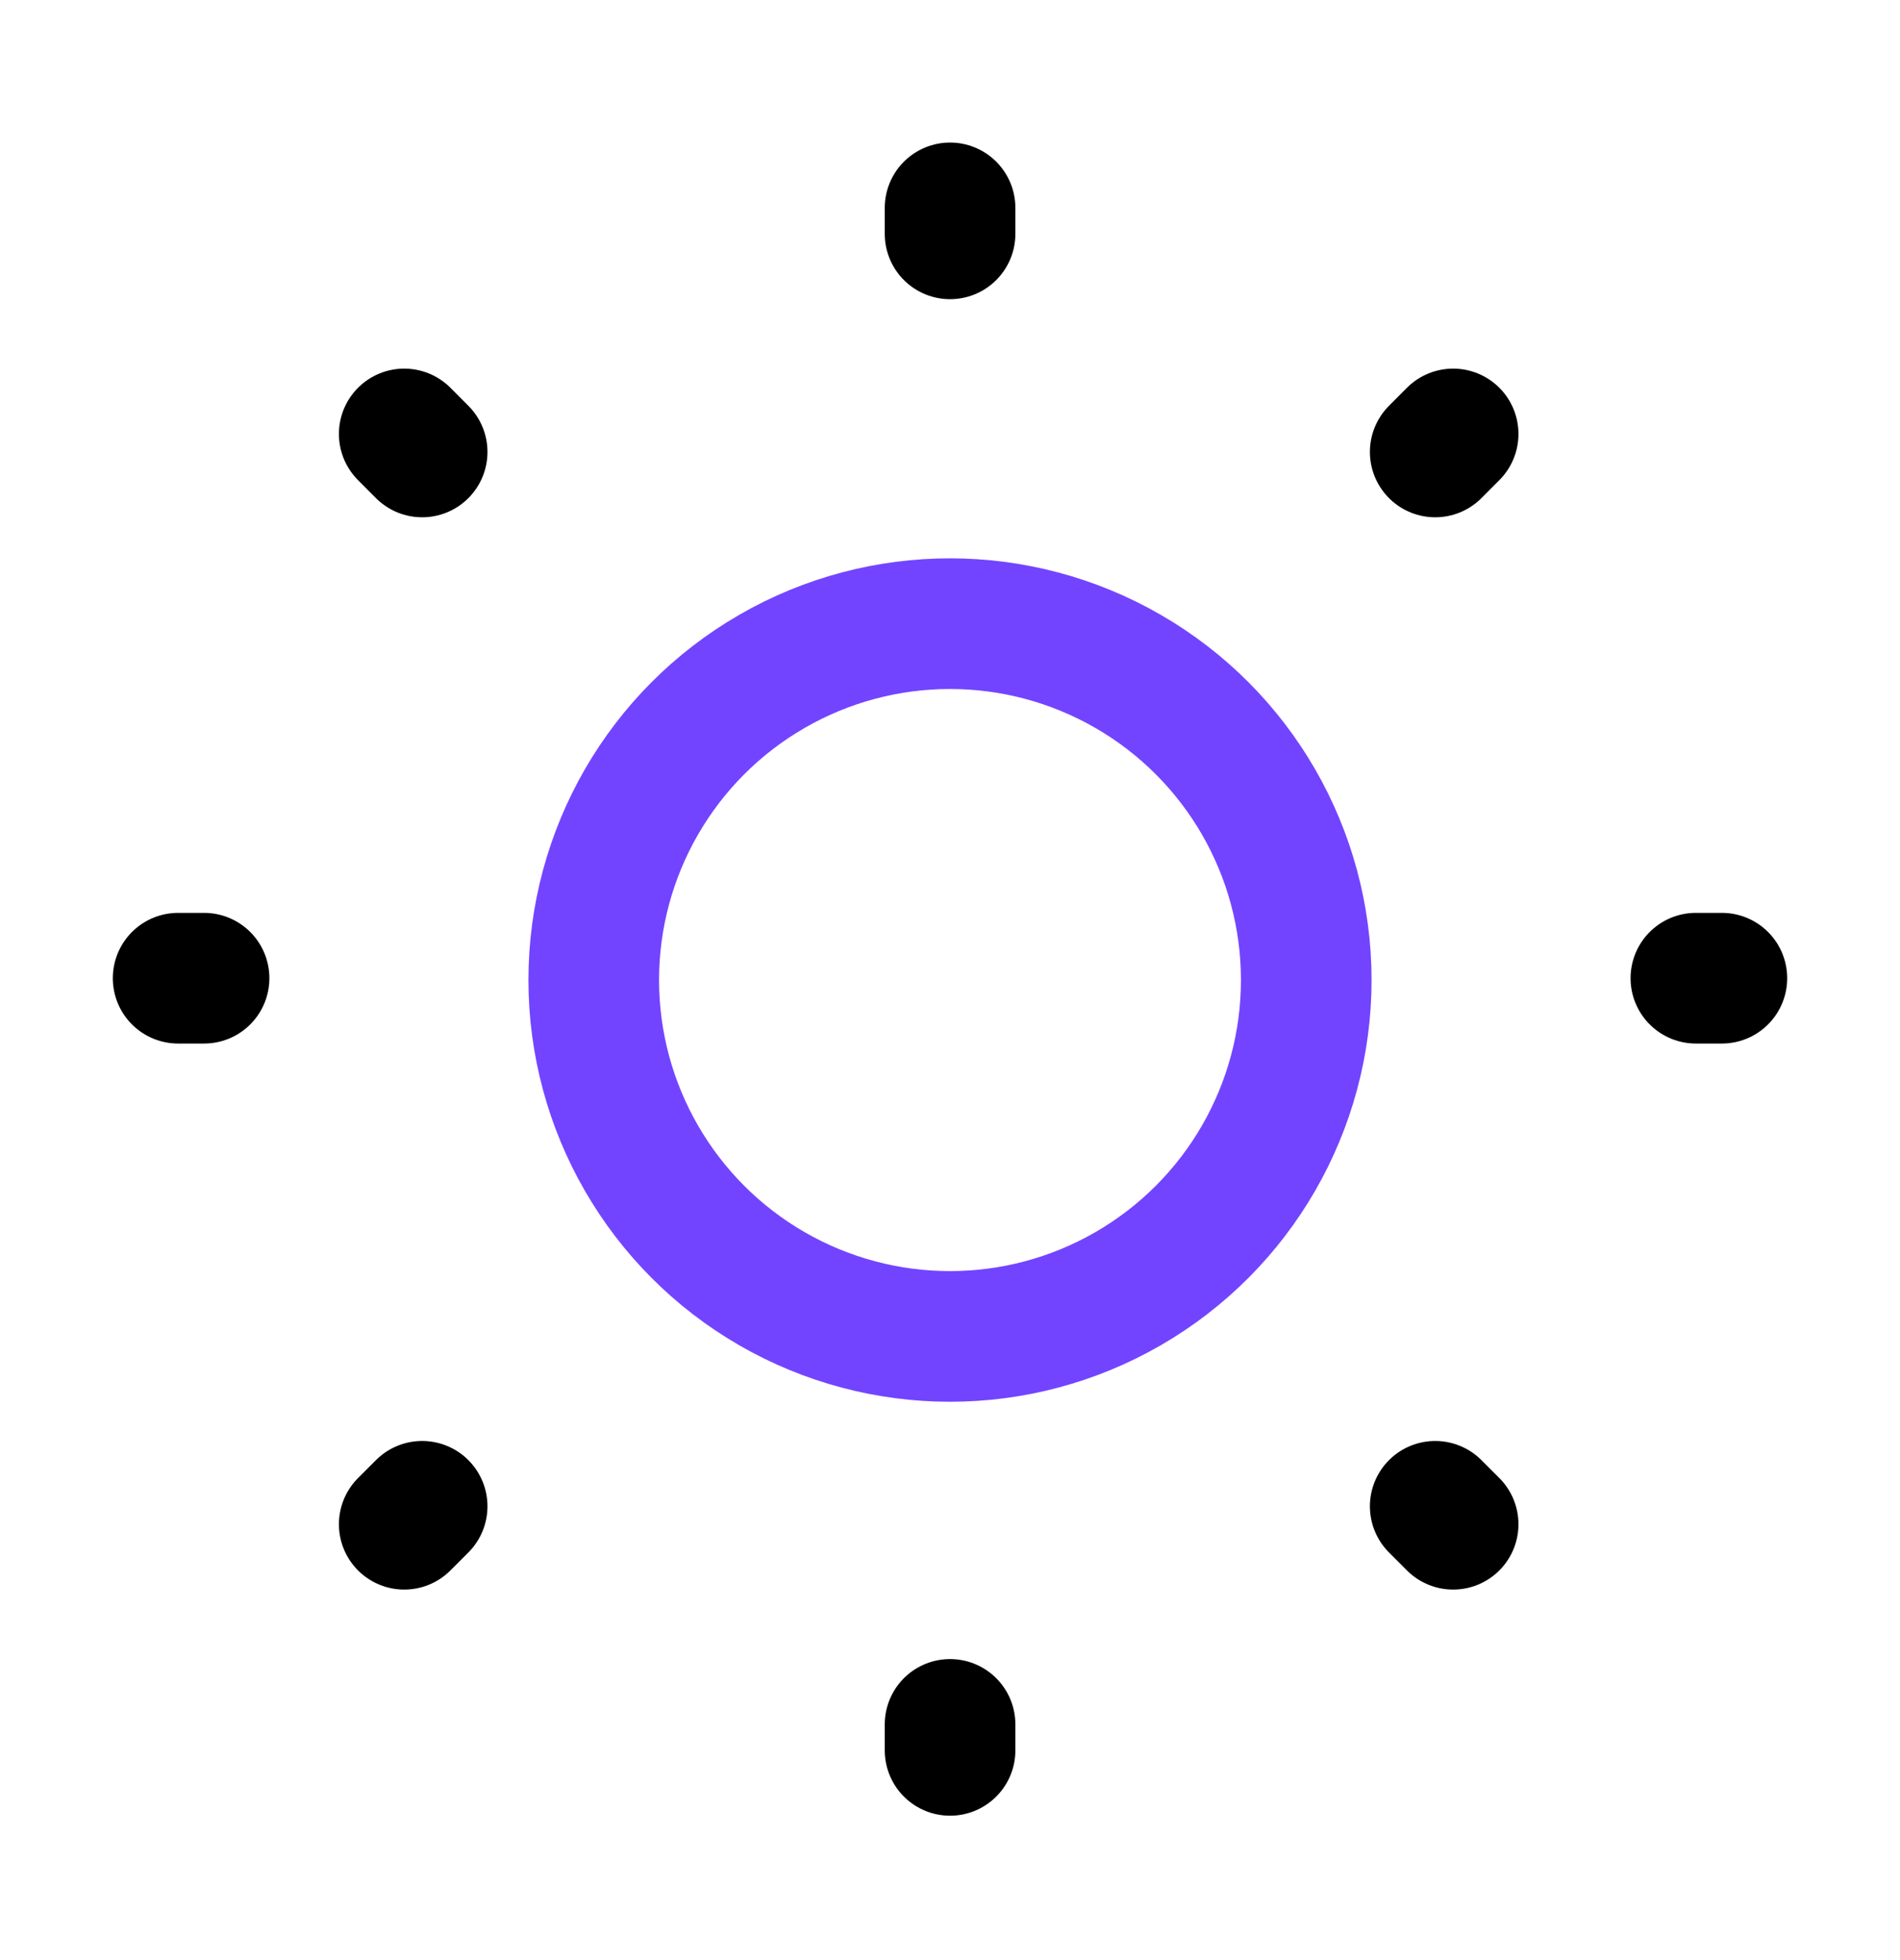 <svg width="32" height="33" viewBox="0 0 32 33" fill="none" xmlns="http://www.w3.org/2000/svg">
<path d="M16.001 3.5V3.937" stroke="black" stroke-width="2.2" stroke-linecap="round" stroke-linejoin="round"/>
<path d="M24.474 7.306L24.172 7.609" stroke="black" stroke-width="2.2" stroke-linecap="round" stroke-linejoin="round"/>
<path d="M6.808 7.306L7.11 7.609" stroke="black" stroke-width="2.2" stroke-linecap="round" stroke-linejoin="round"/>
<path d="M16.001 29.469V29.032" stroke="black" stroke-width="2.2" stroke-linecap="round" stroke-linejoin="round"/>
<path d="M3 16.469H3.437" stroke="black" stroke-width="2.2" stroke-linecap="round" stroke-linejoin="round"/>
<path d="M28.562 16.469H29" stroke="black" stroke-width="2.2" stroke-linecap="round" stroke-linejoin="round"/>
<path d="M24.474 25.662L24.172 25.36" stroke="black" stroke-width="2.2" stroke-linecap="round" stroke-linejoin="round"/>
<path d="M6.808 25.662L7.11 25.36" stroke="black" stroke-width="2.2" stroke-linecap="round" stroke-linejoin="round"/>
<circle cx="16" cy="16.5" r="6" stroke="#7344FF" stroke-width="2.2"/>
</svg>
